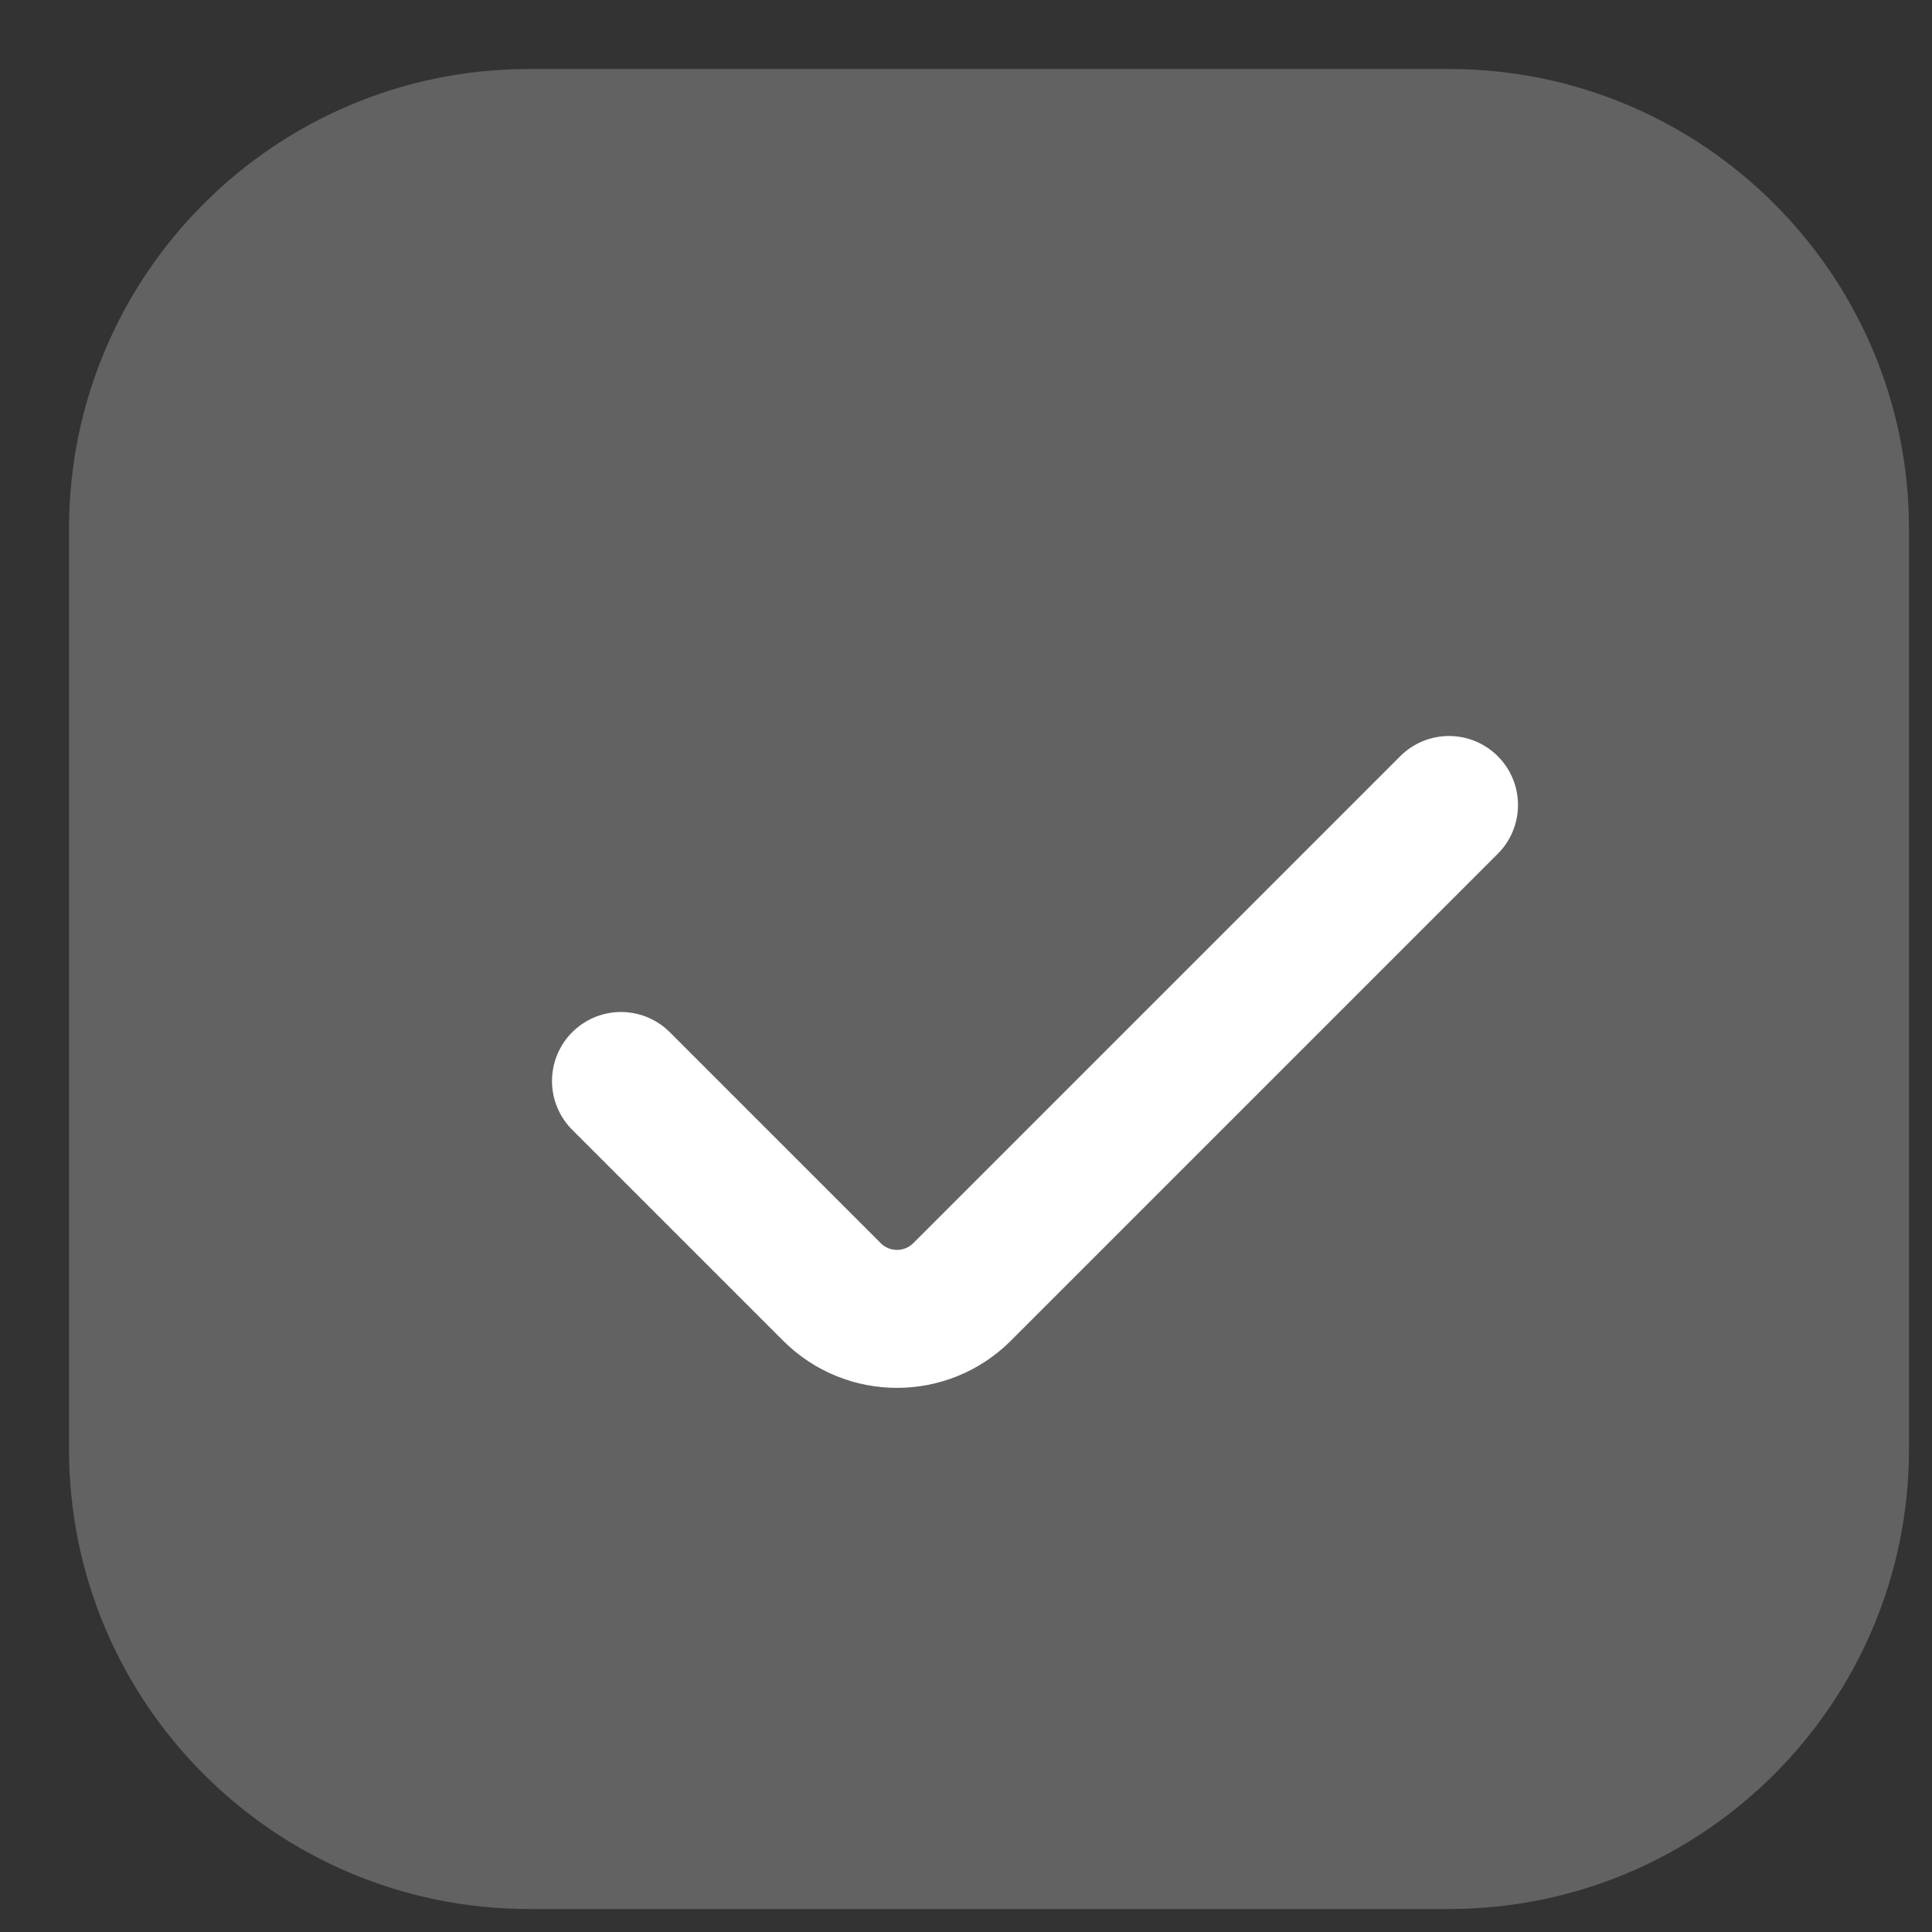 <?xml version="1.0" encoding="UTF-8"?> <svg xmlns="http://www.w3.org/2000/svg" width="21" height="21" viewBox="0 0 21 21" fill="none"><rect x="0" y="0" width="21" height="21" fill="#333333" stroke="none"/> <path d="M0.75 5.75C0.75 2.989 2.989 0.75 5.75 0.75H15.75C18.511 0.75 20.75 2.989 20.75 5.75V15.75C20.75 18.511 18.511 20.75 15.75 20.75H5.75C2.989 20.75 0.75 18.511 0.75 15.75V5.75Z" fill="#626262"></path> <path d="M6.75 11.75L9.043 14.043C9.433 14.433 10.067 14.433 10.457 14.043L15.75 8.75" stroke="white" stroke-width="1.5" stroke-linecap="round" stroke-linejoin="round"></path> </svg> 